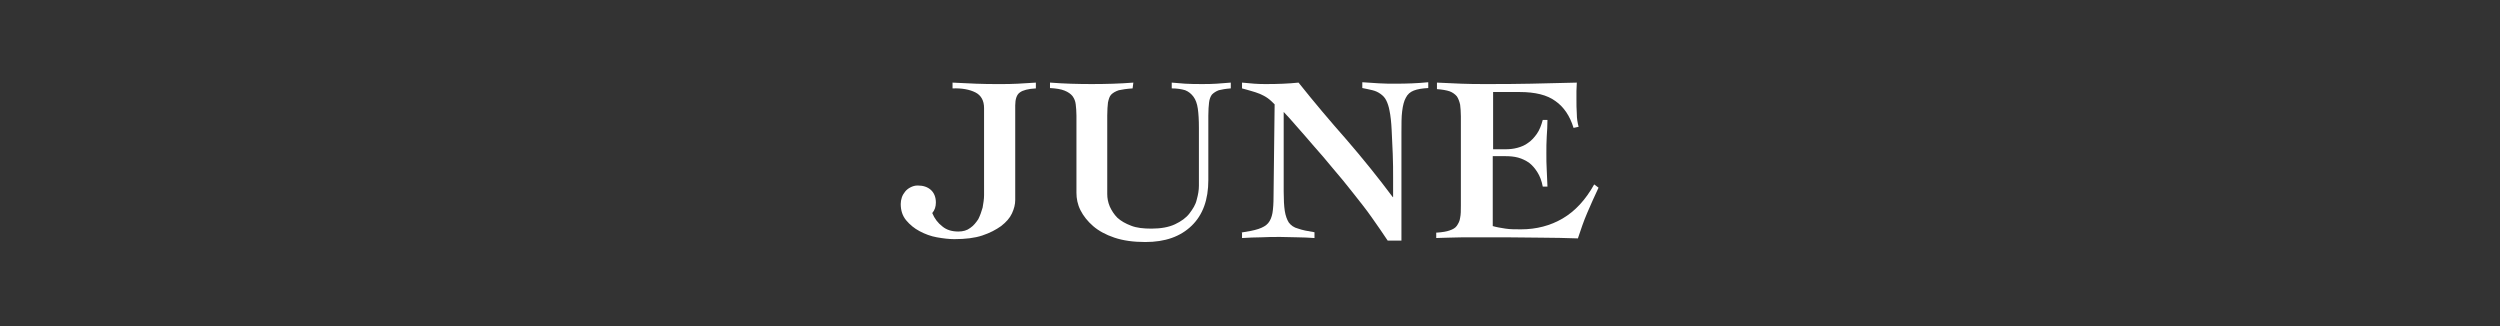 <?xml version="1.0" encoding="utf-8"?>
<!-- Generator: Adobe Illustrator 24.0.3, SVG Export Plug-In . SVG Version: 6.00 Build 0)  -->
<svg version="1.1" id="レイヤー_1" xmlns="http://www.w3.org/2000/svg" xmlns:xlink="http://www.w3.org/1999/xlink" x="0px"
	 y="0px" viewBox="0 0 690 90" style="enable-background:new 0 0 690 90;" xml:space="preserve">
<rect x="0" y="0" width="690" height="90" fill="#333333" stroke="none"/>
<style type="text/css">
	.st0{fill:#FFFFFF;}
</style>
<g>
	<path class="st0" d="M271.6,29.8c0-2-0.8-3.5-2.4-4.3c-1.6-0.8-3.7-1.2-6.3-1.1v-1.6c2.2,0.1,4.4,0.2,6.5,0.3
		c2.1,0.1,4.3,0.1,6.5,0.1c1.7,0,3.4,0,5-0.1c1.7-0.1,3.3-0.2,5-0.3v1.6c-2.1,0.1-3.6,0.5-4.4,1.1c-0.9,0.6-1.3,1.9-1.3,3.6v26.1
		c0,1.2-0.3,2.4-0.9,3.7c-0.6,1.3-1.6,2.4-3,3.5c-1.4,1-3.1,1.9-5.2,2.6c-2.1,0.7-4.7,1-7.7,1c-1.5,0-3.1-0.2-4.8-0.5
		c-1.7-0.3-3.3-0.9-4.8-1.7c-1.5-0.8-2.7-1.8-3.7-3c-1-1.2-1.5-2.7-1.5-4.5c0-0.6,0.1-1.2,0.3-1.8c0.2-0.6,0.5-1.1,0.9-1.6
		c0.4-0.5,0.9-0.9,1.5-1.2c0.6-0.3,1.2-0.5,2-0.5c1.5,0,2.7,0.4,3.6,1.2c0.9,0.8,1.4,2,1.4,3.5c0,1.1-0.3,2.1-1,2.9
		c0.6,1.5,1.6,2.8,2.8,3.7c1.2,1,2.7,1.4,4.4,1.4c1.3,0,2.4-0.3,3.3-1c0.9-0.6,1.6-1.5,2.2-2.4c0.5-1,0.9-2.1,1.2-3.2
		c0.2-1.2,0.4-2.3,0.4-3.4V29.8z"/>
	<path class="st0" d="M289.9,22.8c3.8,0.3,7.6,0.4,11.4,0.4c3.9,0,7.7-0.1,11.5-0.4l-0.2,1.6c-1.6,0.1-2.9,0.3-3.8,0.5
		c-0.9,0.3-1.6,0.7-2.1,1.2c-0.5,0.5-0.7,1.3-0.9,2.2c-0.1,0.9-0.2,2.1-0.2,3.6v21.6c0,1.2,0.2,2.3,0.7,3.5c0.5,1.1,1.2,2.2,2.1,3.1
		c1,0.9,2.2,1.6,3.8,2.2c1.5,0.6,3.4,0.8,5.6,0.8c2.6,0,4.8-0.4,6.5-1.2c1.7-0.8,3.1-1.8,4-3s1.7-2.4,2-3.8c0.4-1.4,0.6-2.7,0.6-3.8
		v-16c0-2.2-0.1-3.9-0.3-5.3c-0.2-1.4-0.6-2.5-1.2-3.3c-0.6-0.8-1.3-1.4-2.3-1.8c-1-0.3-2.2-0.5-3.7-0.5v-1.6c1,0.1,2.2,0.2,3.7,0.3
		c1.5,0.1,3.1,0.1,4.7,0.1c1.3,0,2.7,0,4-0.1c1.3-0.1,2.6-0.2,3.9-0.3v1.6c-1.4,0.1-2.5,0.3-3.3,0.5c-0.8,0.3-1.4,0.7-1.9,1.2
		c-0.4,0.5-0.7,1.3-0.8,2.2c-0.1,0.9-0.2,2.1-0.2,3.6v17.8c0,5.4-1.5,9.6-4.6,12.6c-3.1,3-7.3,4.5-12.8,4.5c-3.3,0-6.1-0.4-8.5-1.2
		c-2.4-0.8-4.4-1.9-5.9-3.2s-2.7-2.8-3.5-4.4c-0.8-1.6-1.1-3.2-1.1-4.8V31.9c0-1.2-0.1-2.2-0.2-3.1c-0.1-0.9-0.4-1.6-0.9-2.3
		c-0.5-0.6-1.2-1.1-2.2-1.5c-1-0.4-2.3-0.6-4-0.7V22.8z"/>
	<path class="st0" d="M342.5,64.2c2-0.3,3.6-0.6,4.8-1s2.1-0.9,2.7-1.6c0.6-0.7,1-1.7,1.2-2.8c0.2-1.2,0.3-2.7,0.3-4.7l0.3-25.3
		c-0.6-0.6-1.2-1.2-1.9-1.7c-0.7-0.5-1.5-0.9-2.2-1.2c-0.8-0.3-1.6-0.6-2.4-0.8c-0.8-0.2-1.6-0.5-2.5-0.7v-1.6
		c1.1,0.1,2.3,0.2,3.4,0.3c1.1,0.1,2.3,0.1,3.4,0.1c3,0,5.9-0.1,8.8-0.4c4.3,5.4,8.7,10.6,13.2,15.7c4.4,5.1,8.7,10.4,12.8,15.9h0.1
		c0-1.4,0-3.2,0-5.3c0-2.1,0-4.3-0.1-6.6c-0.1-2.3-0.2-4.5-0.3-6.6s-0.3-4-0.6-5.4c-0.2-1.1-0.5-2-0.9-2.8s-0.9-1.3-1.6-1.8
		c-0.7-0.5-1.4-0.8-2.2-1c-0.8-0.2-1.8-0.4-2.8-0.6v-1.6c1.5,0.1,3,0.2,4.6,0.3c1.5,0.1,3.1,0.1,4.6,0.1c3,0,6-0.1,9-0.4v1.6
		c-1.7,0.1-3,0.3-4,0.7c-1,0.4-1.7,1-2.2,2c-0.5,0.9-0.8,2.1-1,3.7c-0.2,1.5-0.2,3.5-0.2,5.9v29.8h-3.8c-1.3-2-2.8-4.1-4.4-6.4
		c-1.6-2.3-3.4-4.5-5.2-6.8c-1.8-2.3-3.6-4.5-5.5-6.7c-1.8-2.2-3.6-4.3-5.3-6.2c-1.7-2-3.2-3.7-4.7-5.4s-2.6-3-3.6-4v22
		c0,2.2,0.1,4,0.3,5.3c0.2,1.3,0.6,2.4,1.1,3.2c0.6,0.8,1.4,1.4,2.6,1.7c1.1,0.4,2.6,0.7,4.5,1v1.6c-1.6-0.1-3.2-0.2-4.7-0.2
		c-1.6,0-3.1-0.1-4.7-0.1c-1.8,0-3.6,0-5.3,0.1c-1.7,0-3.5,0.1-5.3,0.2V64.2z"/>
	<path class="st0" d="M396.6,64.2c1.5-0.1,2.7-0.3,3.5-0.6c0.9-0.3,1.6-0.7,2-1.3s0.8-1.3,0.9-2.2c0.2-0.9,0.2-2,0.2-3.3V32.1
		c0-1.2-0.1-2.3-0.2-3.2c-0.2-0.9-0.5-1.7-0.9-2.3c-0.5-0.6-1.2-1.1-2-1.4c-0.9-0.3-2.1-0.5-3.5-0.6v-1.8c2.2,0.1,4.4,0.2,6.7,0.3
		c2.2,0.1,4.5,0.1,6.7,0.1c4.2,0,8.4,0,12.5-0.1c4.2-0.1,8.4-0.2,12.7-0.3c0,0.8-0.1,1.6-0.1,2.3c0,0.8,0,1.5,0,2.3
		c0,1.3,0,2.7,0.1,4c0,1.3,0.2,2.5,0.5,3.6l-1.4,0.3c-1-3.3-2.7-5.8-5-7.4c-2.3-1.7-5.6-2.5-9.9-2.5h-7.3v15.8h3.4
		c1.1,0,2.2-0.1,3.3-0.4c1.1-0.3,2.1-0.7,3-1.4c0.9-0.6,1.7-1.5,2.4-2.5s1.2-2.3,1.6-3.8h1.3c0,1.5-0.1,3.1-0.2,4.6
		c-0.1,1.6-0.1,3.1-0.1,4.6c0,1.6,0,3.1,0.1,4.6c0.1,1.5,0.1,3.1,0.2,4.6h-1.3c-0.3-1.6-0.8-2.9-1.5-4c-0.7-1.1-1.4-1.9-2.3-2.6
		c-0.9-0.6-1.9-1.1-3-1.4c-1.1-0.3-2.3-0.4-3.6-0.4h-3.4v19.3c1,0.3,2.2,0.5,3.5,0.7c1.3,0.2,2.7,0.2,4.3,0.2c4.2,0,8.1-1,11.5-3
		c3.4-2,6.3-5.1,8.7-9.4l1.2,0.9c-1.1,2.3-2.1,4.6-3.1,6.9c-1,2.3-1.8,4.7-2.6,7.1c-3.4-0.1-6.7-0.2-10.1-0.2
		c-3.3,0-6.7-0.1-10.1-0.1c-2.1,0-4.1,0-6,0c-1.9,0-3.7,0-5.3,0c-1.6,0-3.1,0.1-4.4,0.1s-2.3,0.1-3.2,0.1V64.2z"/>
</g>
</svg>
